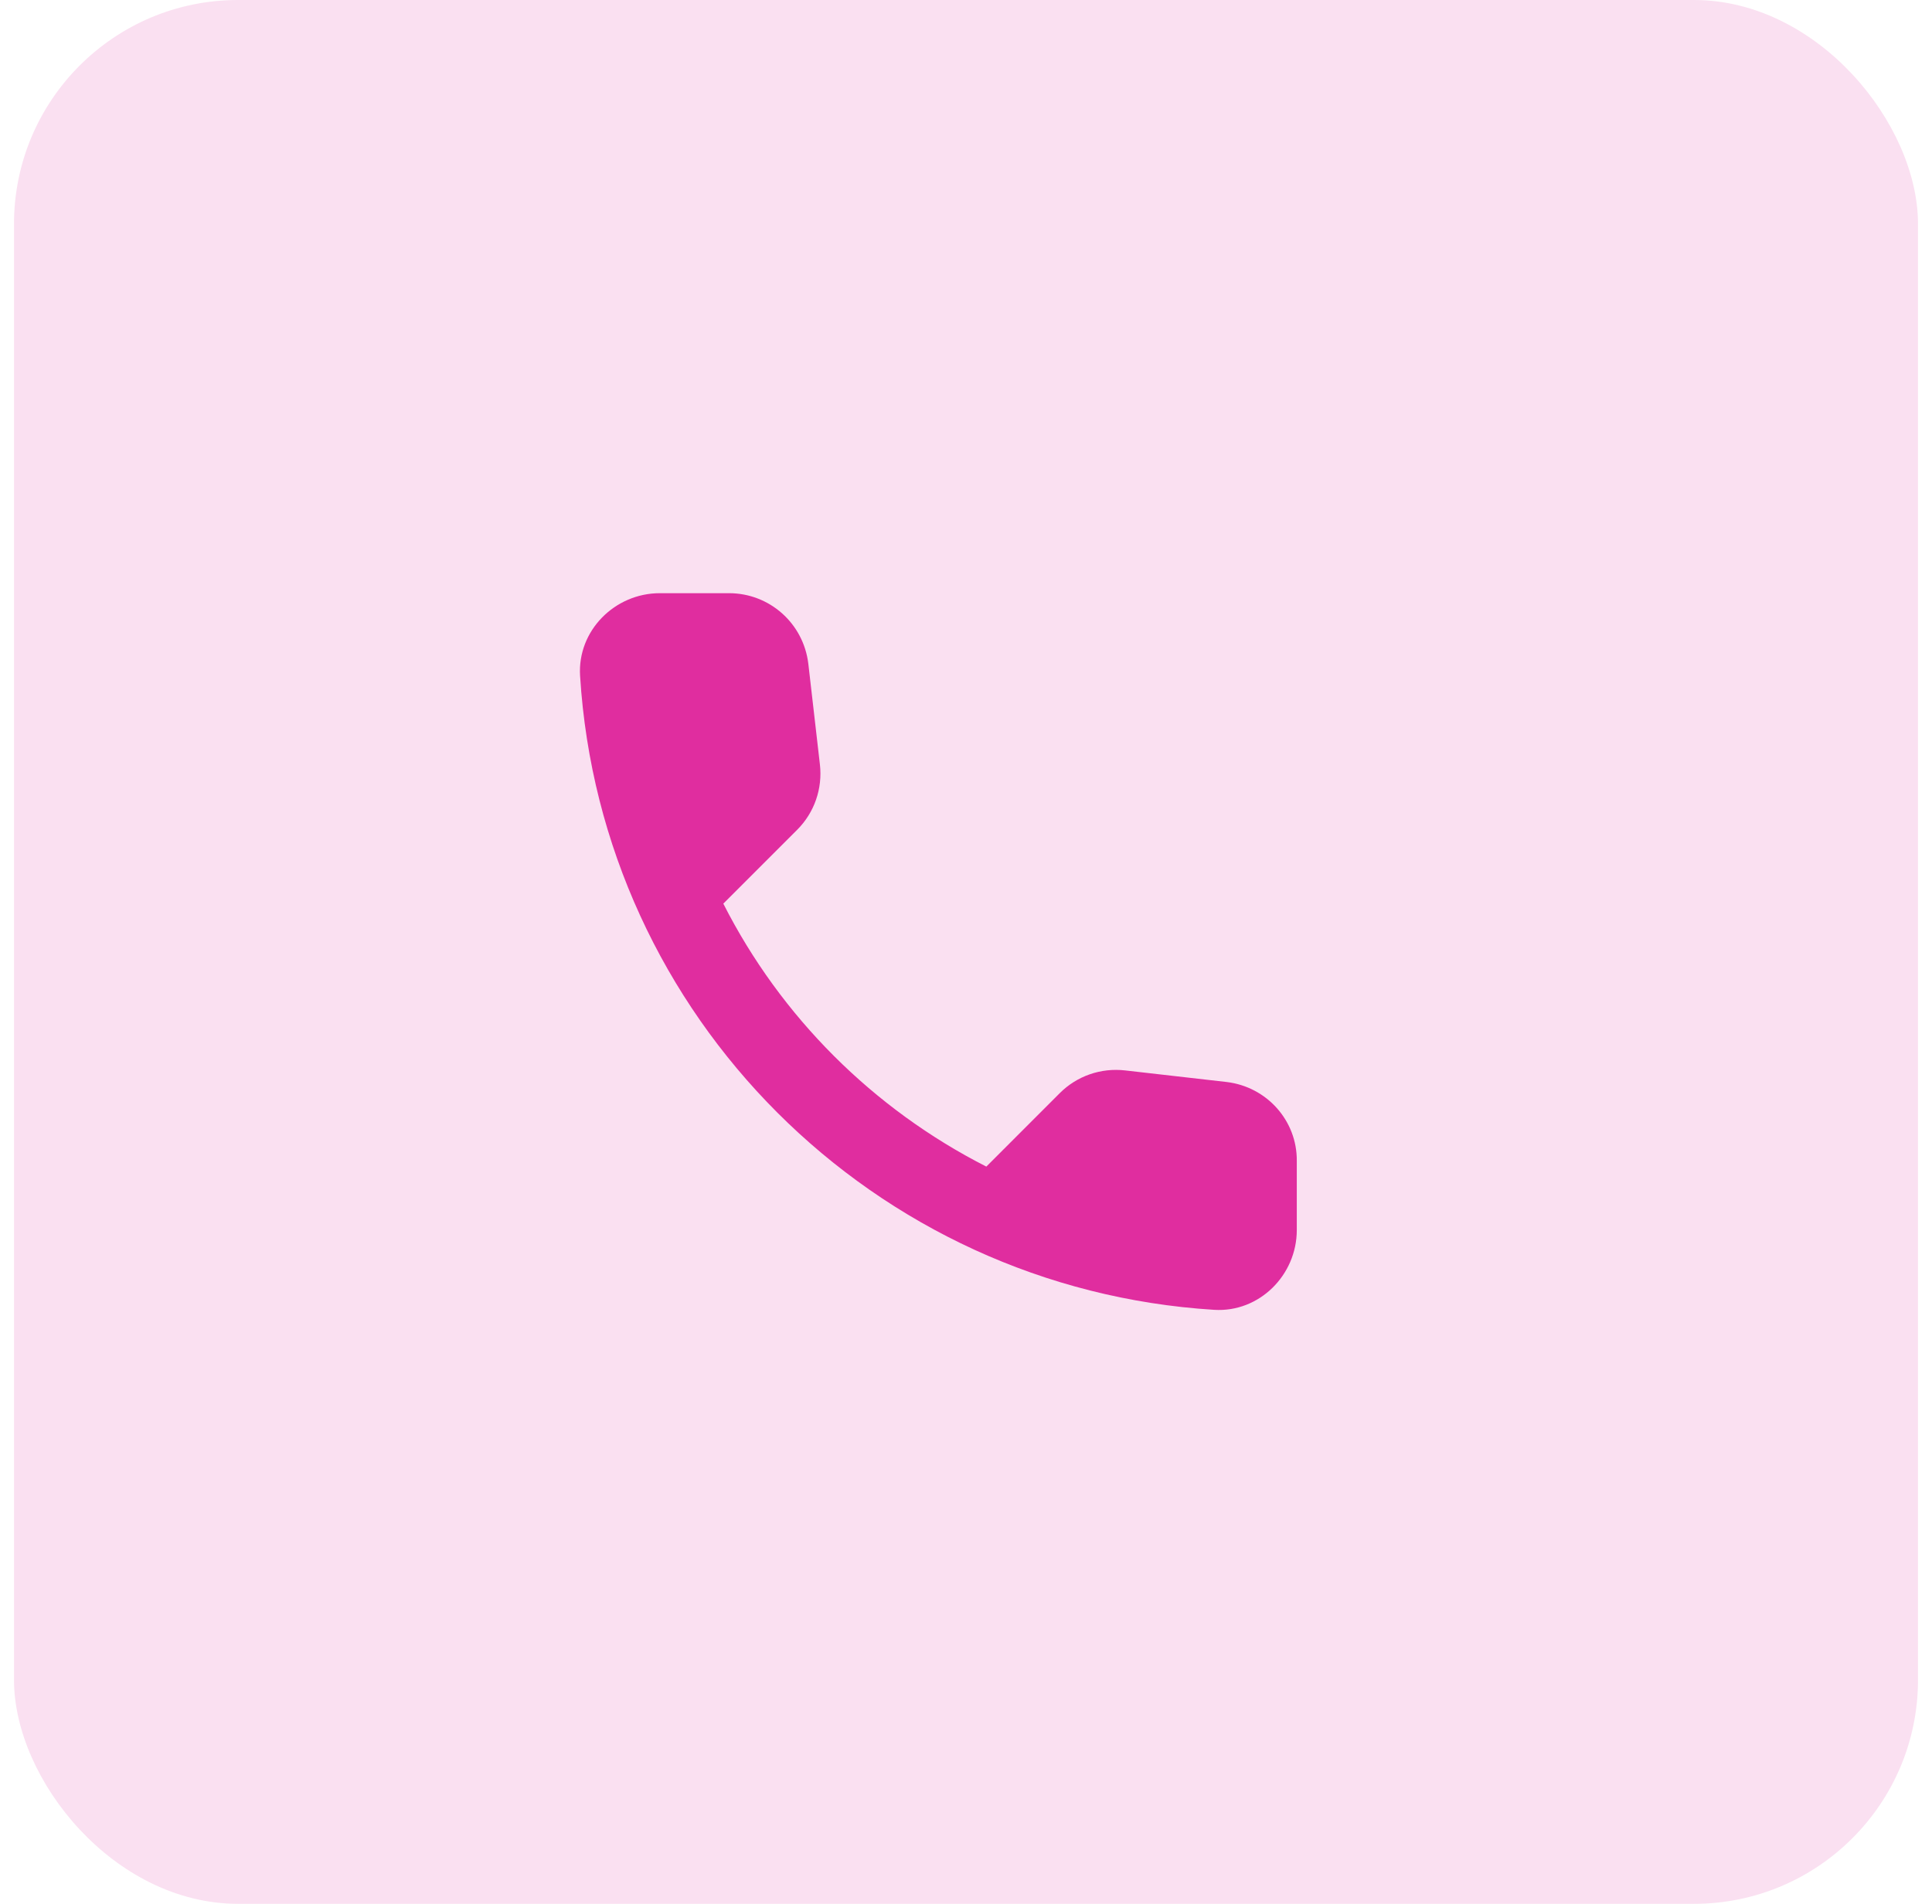 <svg width="69" height="68" viewBox="0 0 69 68" fill="none" xmlns="http://www.w3.org/2000/svg">
<rect x="0.5" width="68" height="68" rx="8" fill="#FAE0F1"/>
<path d="M43.805 38.646L40.185 38.233C39.316 38.133 38.461 38.432 37.848 39.045L35.226 41.668C31.192 39.615 27.886 36.323 25.833 32.276L28.47 29.639C29.083 29.026 29.382 28.171 29.282 27.302L28.869 23.71C28.698 22.27 27.487 21.187 26.033 21.187H23.567C21.957 21.187 20.617 22.527 20.717 24.138C21.472 36.309 31.206 46.029 43.364 46.784C44.974 46.884 46.314 45.544 46.314 43.934V41.468C46.328 40.029 45.245 38.817 43.805 38.646V38.646Z" fill="#E02D9F"/>
</svg>

